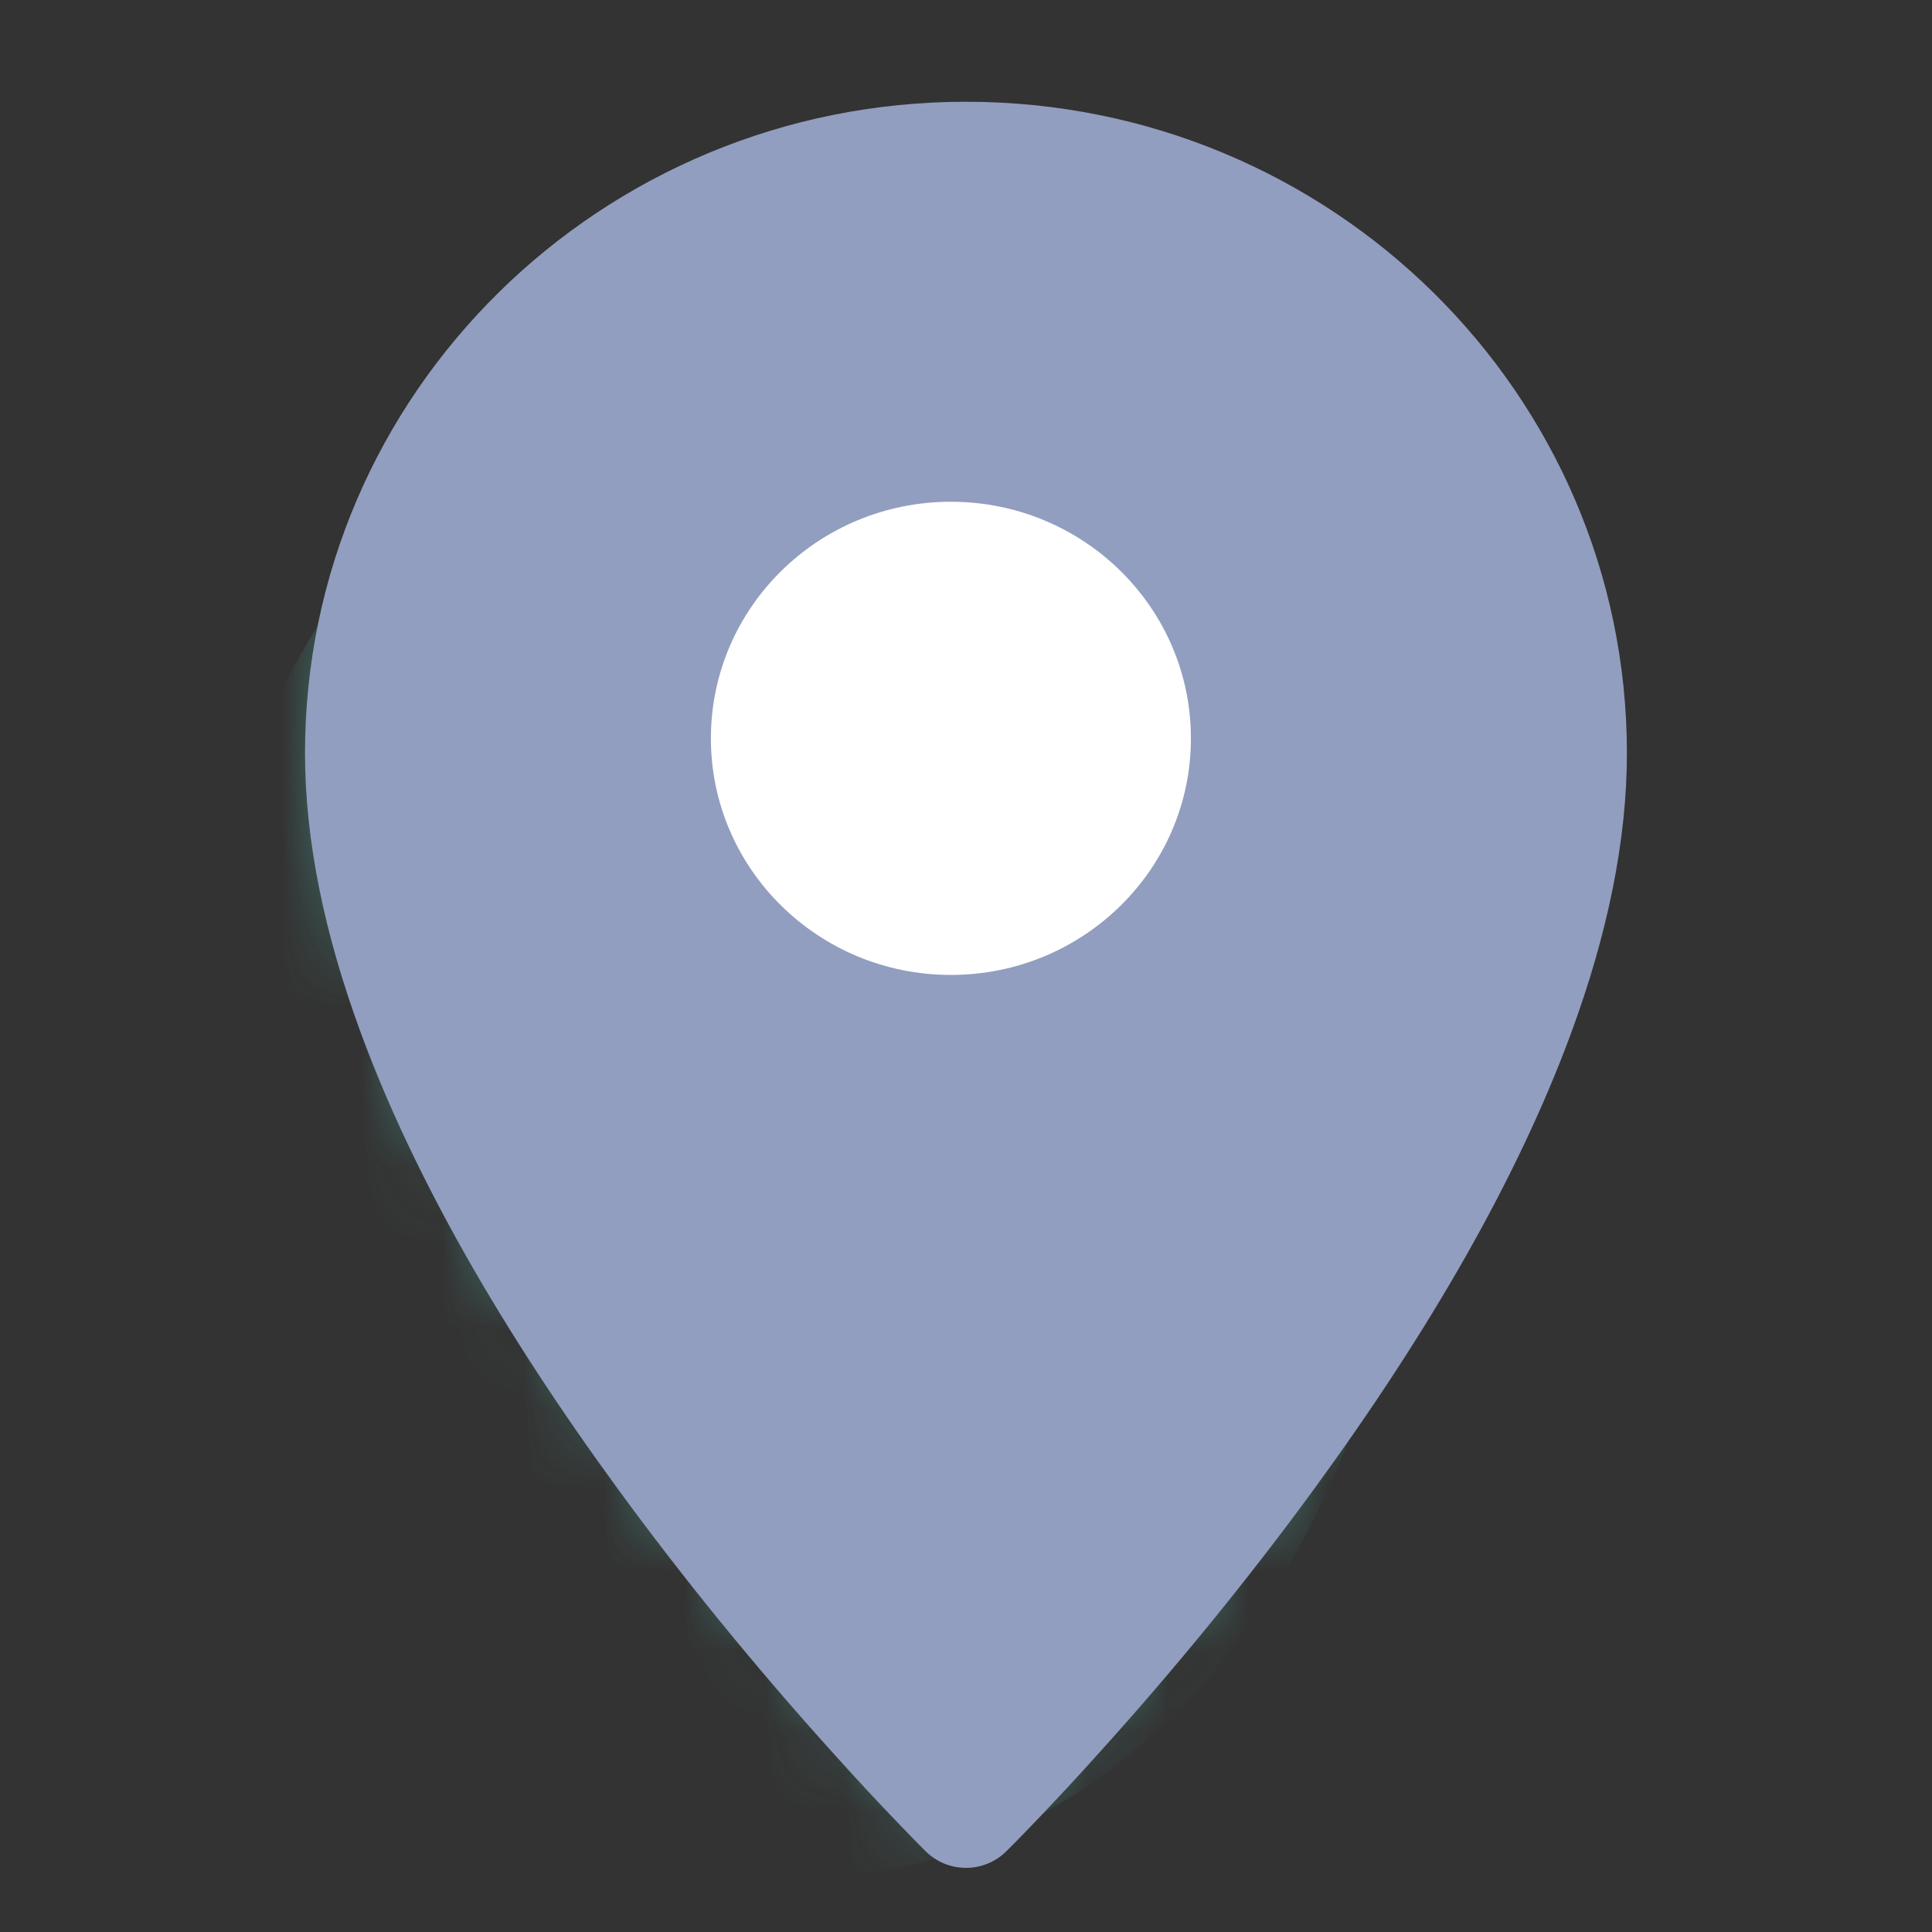 <svg width="24" height="24" viewBox="0 0 24 24" fill="none" xmlns="http://www.w3.org/2000/svg">
<rect x="0" y="0" width="24" height="24" fill="#333333" stroke="none"/>
<mask id="mask0" mask-type="alpha" maskUnits="userSpaceOnUse" x="4" y="1" width="16" height="22">
<path fill-rule="evenodd" clip-rule="evenodd" d="M19.506 9.357C19.506 15.111 12 22.509 12 22.509C12 22.509 4.495 15.111 4.495 9.357C4.495 5.271 7.855 1.959 12 1.959C16.146 1.959 19.506 5.271 19.506 9.357Z" fill="white"/>
</mask>
<g mask="url(#mask0)">
<path d="M9.915 23.331C14.107 23.331 17.504 19.025 17.504 13.713C17.504 8.402 14.107 4.096 9.915 4.096C5.724 4.096 2.326 8.402 2.326 13.713C2.326 19.025 5.724 23.331 9.915 23.331Z" fill="#57EDD7"/>
</g>
<path d="M20.21 9.356C20.21 10.443 19.969 11.608 19.514 12.841C18.847 14.648 17.744 16.554 16.325 18.496C15.489 19.641 14.595 20.728 13.7 21.723C13.387 22.072 13.096 22.385 12.834 22.657C12.676 22.822 12.561 22.938 12.498 23C12.223 23.271 11.777 23.271 11.502 23C11.439 22.938 11.324 22.822 11.166 22.657C10.904 22.385 10.613 22.072 10.3 21.723C9.405 20.728 8.511 19.641 7.675 18.496C6.256 16.554 5.153 14.648 4.486 12.841C4.031 11.608 3.789 10.443 3.789 9.356C3.789 4.887 7.465 1.264 12 1.264C16.535 1.264 20.21 4.887 20.21 9.356Z" fill="#919EBF"/>
<path fill-rule="evenodd" clip-rule="evenodd" d="M11.812 6.233C13.459 6.233 14.794 7.549 14.794 9.172C14.794 10.795 13.459 12.111 11.812 12.111C10.166 12.111 8.831 10.795 8.831 9.172C8.831 7.549 10.166 6.233 11.812 6.233Z" fill="white"/>
</svg>
